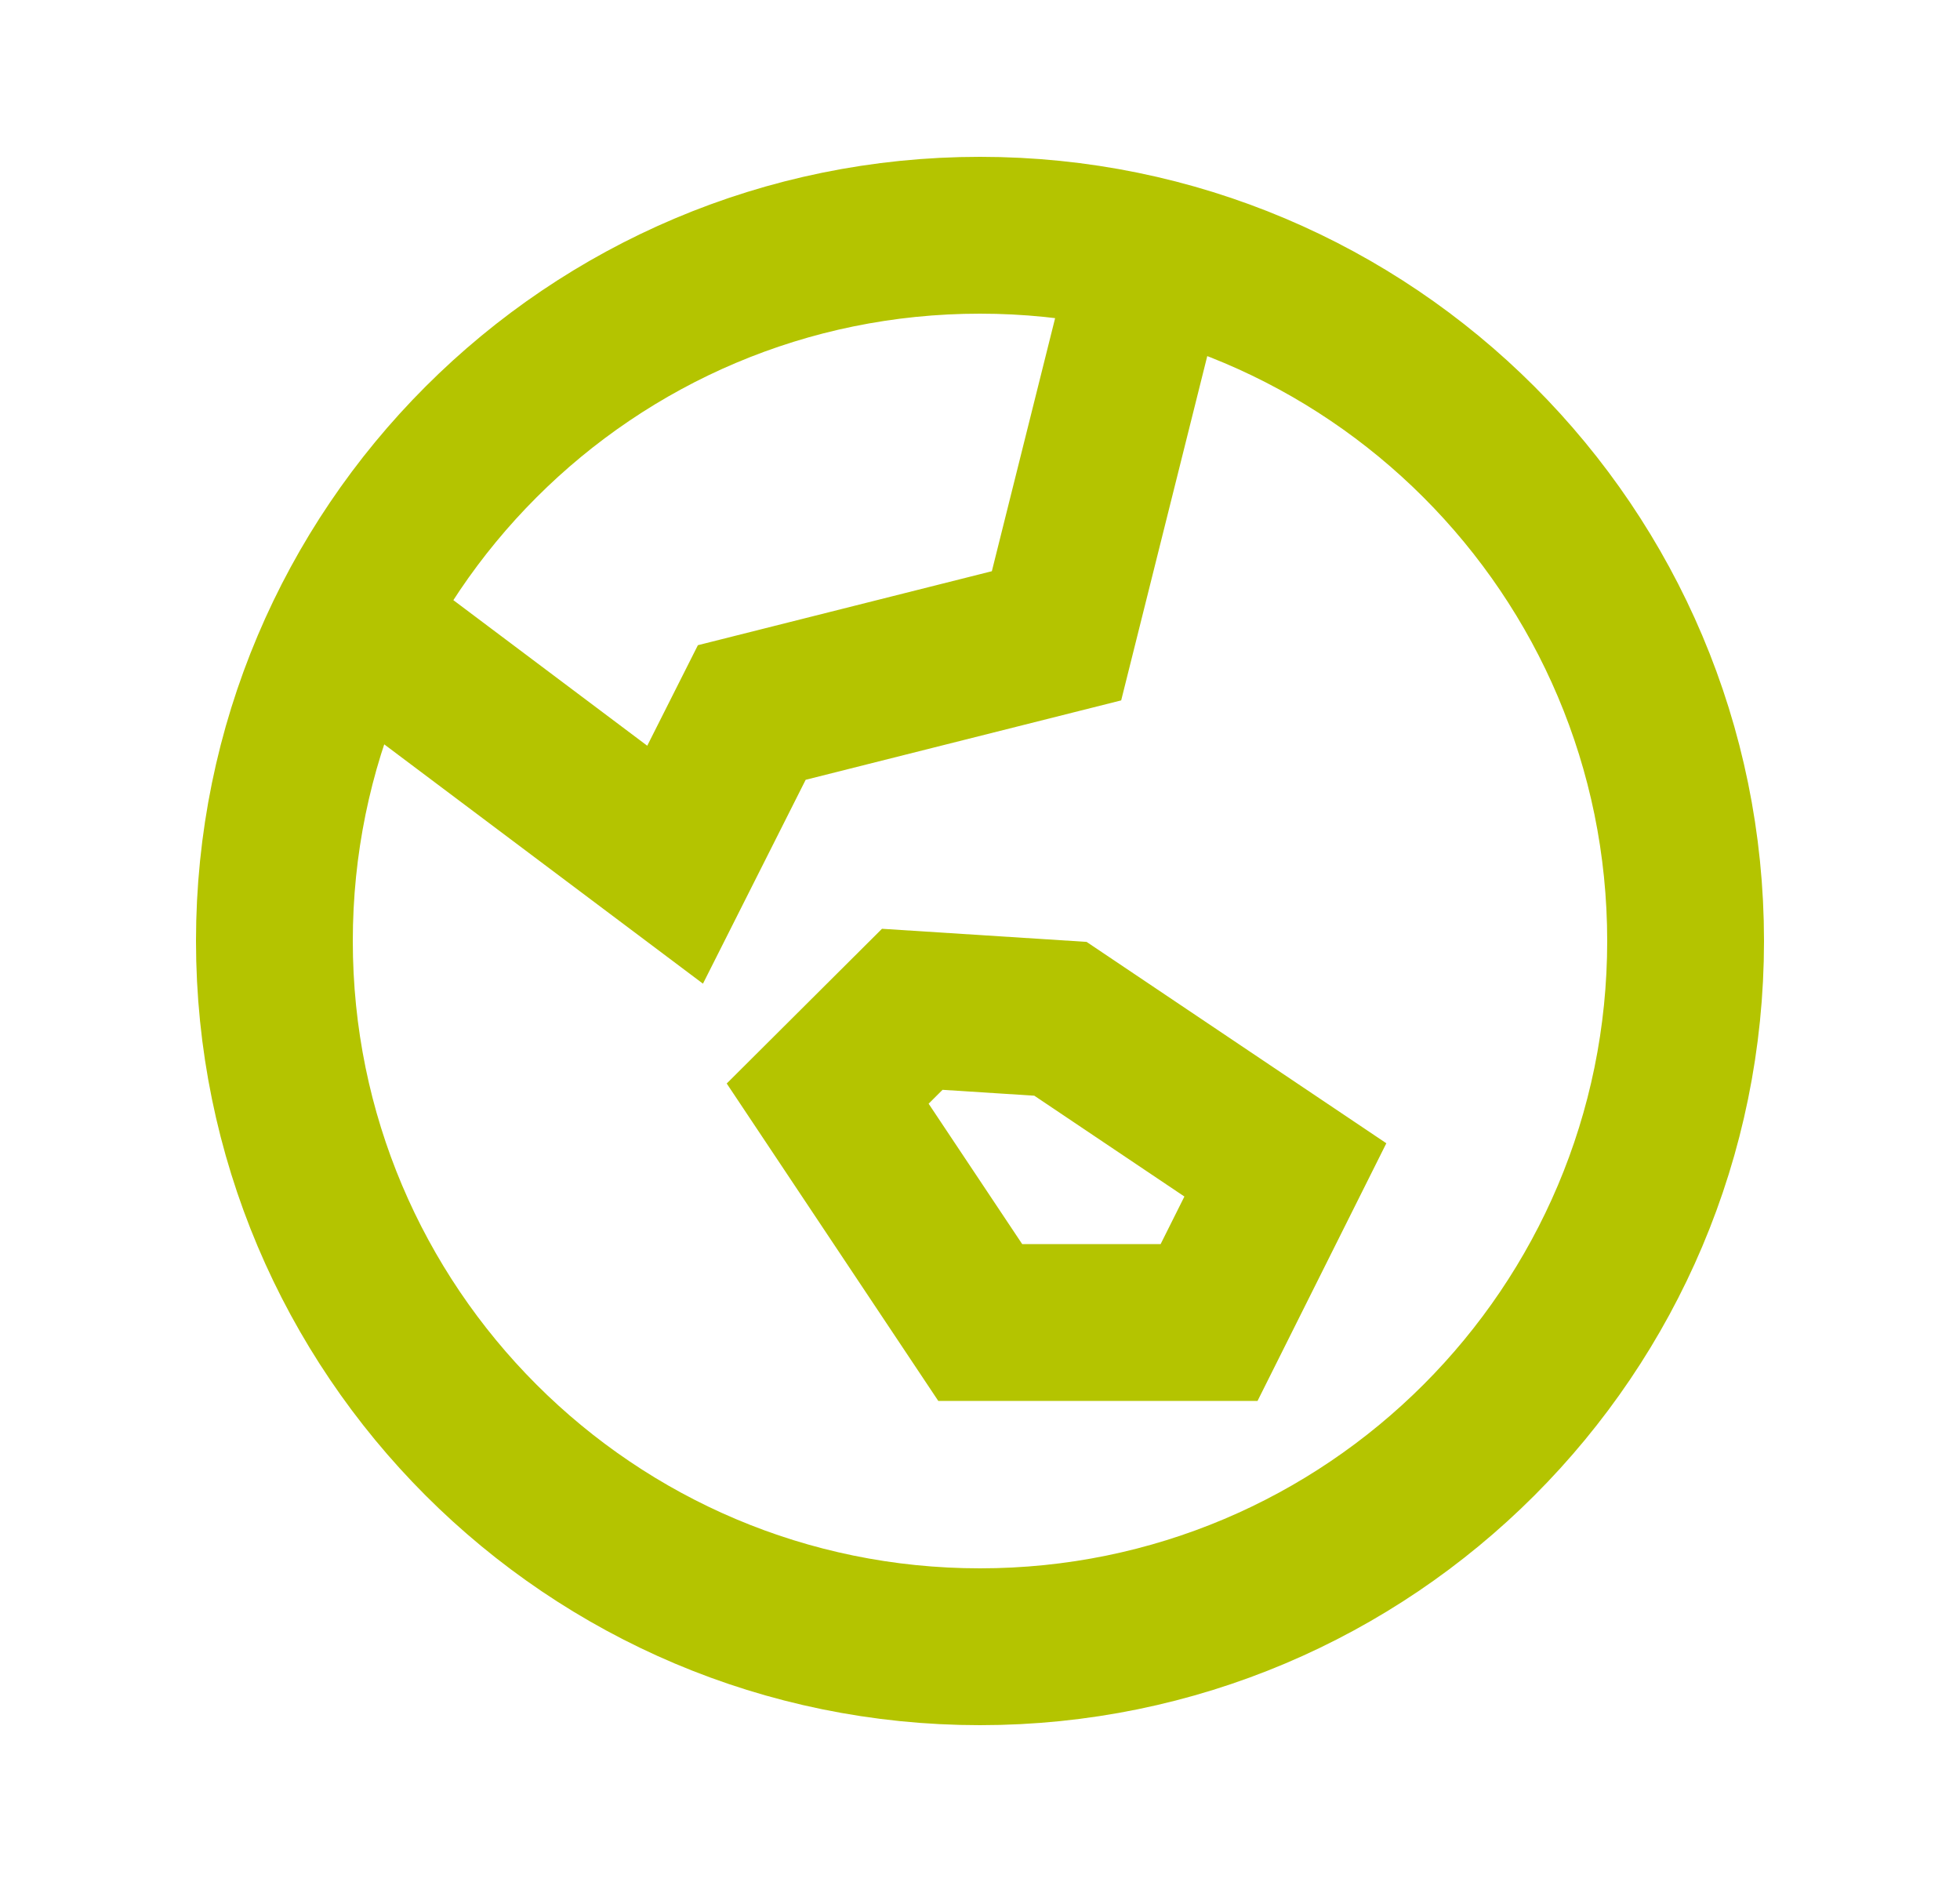 <svg width="25" height="24" viewBox="0 0 25 24" fill="none" xmlns="http://www.w3.org/2000/svg">
<path d="M4.672 8.07L8.611 11.027L9.589 9.086L13.476 8.108L14.626 3.509M21.5 12C21.5 16.971 17.471 21 12.5 21C7.529 21 3.5 16.971 3.5 12C3.5 7.029 7.529 3 12.5 3C17.471 3 21.5 7.029 21.5 12ZM15.422 16.865L16.395 14.919L13.526 12.992L11.636 12.871L10.557 13.946L12.503 16.865H15.422Z" stroke="#B4C400" stroke-width="2" stroke-linecap="round"/>
</svg>

